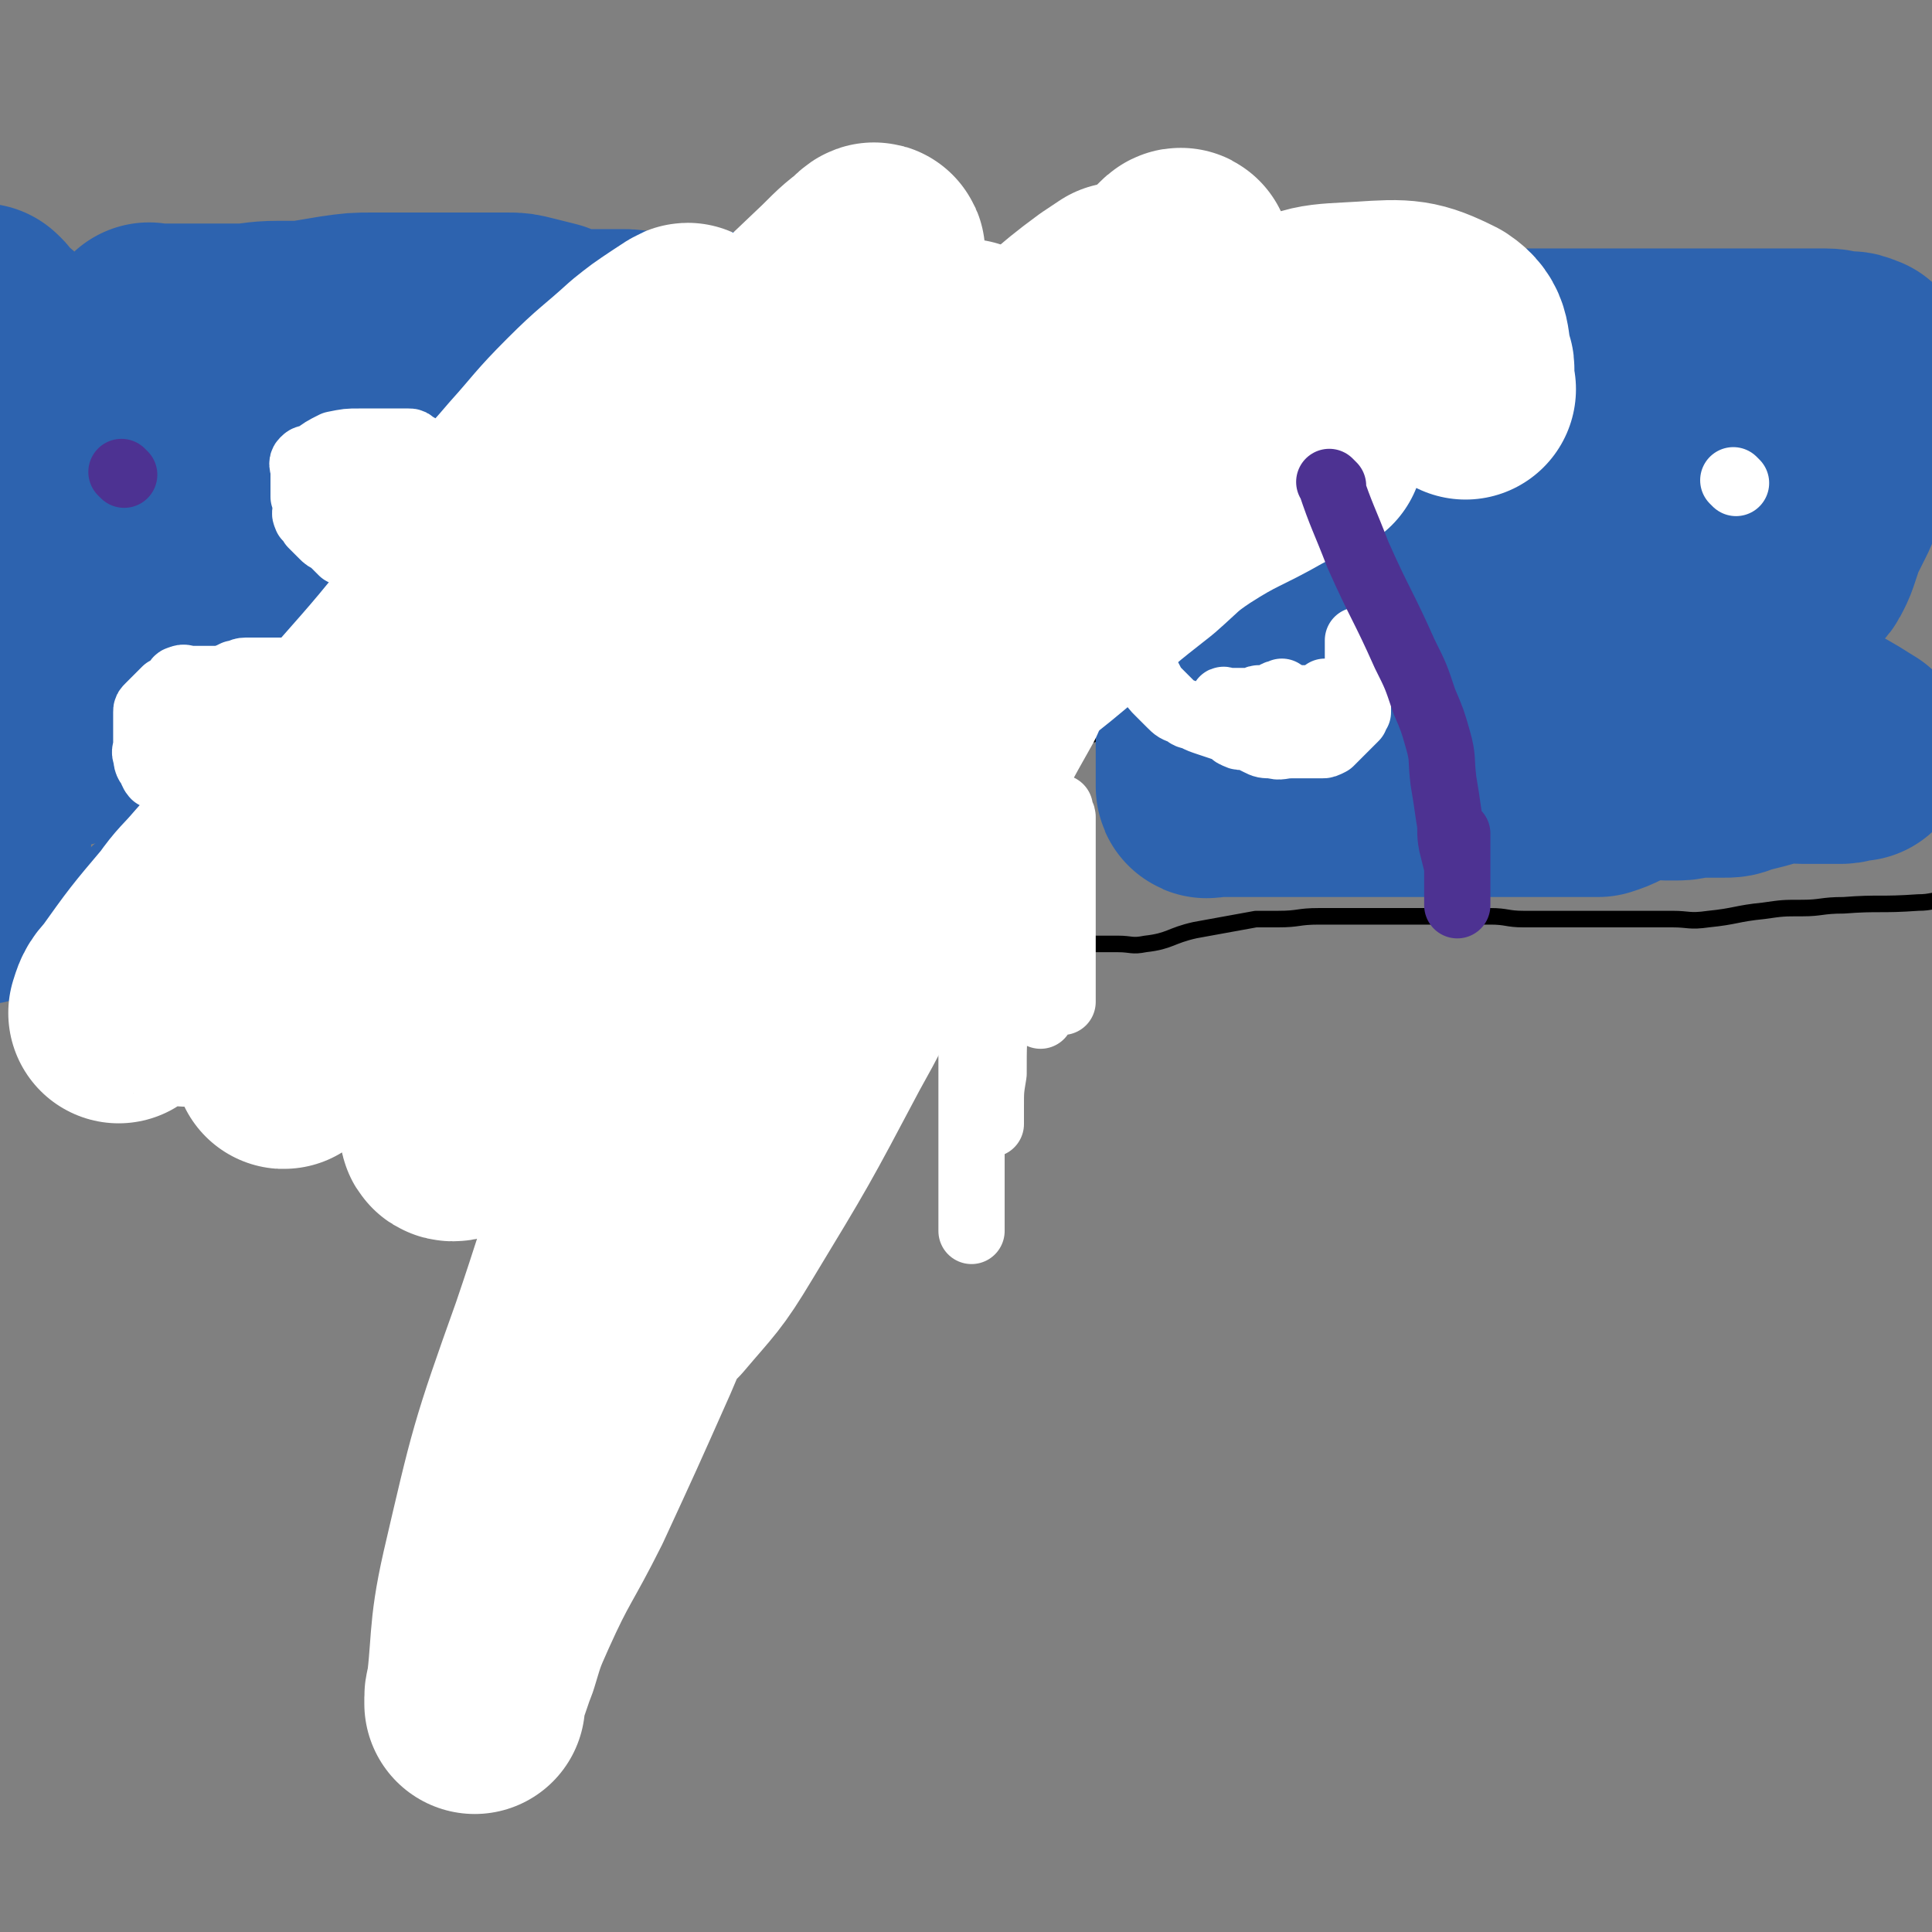 <svg viewBox='0 0 700 700' version='1.1' xmlns='http://www.w3.org/2000/svg' xmlns:xlink='http://www.w3.org/1999/xlink'><rect x="0" y="0" width="700" height="700" fill="#808080" stroke="none"/><g fill='none' stroke='#000000' stroke-width='6' stroke-linecap='round' stroke-linejoin='round'><path d='M205,560c-1,-1 -1,-1 -1,-1 -1,-2 0,-2 0,-3 0,-11 0,-11 0,-21 1,-10 1,-10 1,-21 1,-10 0,-10 2,-20 1,-11 3,-11 4,-22 1,-15 0,-16 1,-31 1,-13 2,-13 3,-26 1,-12 -1,-13 1,-24 2,-13 4,-13 7,-25 2,-11 1,-11 2,-21 1,-7 0,-7 1,-15 1,-4 1,-4 2,-9 1,-5 0,-6 1,-11 0,-2 1,-2 1,-4 0,-3 0,-4 0,-7 0,-1 1,-1 1,-3 0,-2 0,-2 0,-4 0,-2 0,-2 0,-3 0,-1 0,-1 0,-2 0,-1 0,-1 0,-2 0,-1 0,-1 0,-1 0,0 1,0 1,0 '/><path d='M63,295c-1,-1 -2,-1 -1,-1 0,-1 1,0 2,0 3,0 3,0 5,0 4,-2 5,-2 9,-4 7,-4 7,-4 13,-9 6,-3 6,-3 11,-6 4,-4 4,-4 8,-7 4,-2 4,-2 8,-4 4,-3 4,-2 7,-5 6,-3 6,-3 12,-7 5,-4 5,-5 11,-9 4,-4 5,-4 9,-8 4,-4 4,-4 8,-8 5,-4 5,-4 10,-8 5,-3 5,-3 10,-6 7,-3 7,-3 14,-5 6,-3 6,-2 13,-4 6,-2 6,-2 12,-3 5,-1 5,-2 11,-2 5,-1 5,0 10,0 8,0 8,0 16,0 8,0 9,0 16,1 8,1 8,2 16,4 9,3 9,2 17,6 9,4 8,5 17,9 6,3 6,3 12,6 6,3 6,4 12,7 5,2 5,2 10,5 3,2 3,2 7,4 3,2 3,2 6,4 3,2 3,2 6,4 2,1 2,1 4,2 2,1 2,1 4,2 1,1 1,1 3,2 1,1 1,1 2,2 1,0 1,0 2,0 0,0 0,0 1,0 0,1 0,1 0,2 0,1 0,1 0,2 0,1 0,1 0,2 0,0 0,0 0,1 0,1 0,1 0,2 0,0 -1,-1 -2,-1 -1,1 -1,1 -2,1 -2,0 -2,0 -4,0 -2,0 -2,1 -4,1 -2,1 -2,0 -4,0 -2,0 -2,0 -4,0 -3,0 -3,0 -6,0 -5,0 -5,0 -9,0 -5,0 -5,0 -9,0 -4,0 -4,1 -8,1 -3,0 -3,0 -7,0 -3,0 -3,0 -6,0 -3,0 -3,0 -6,1 -4,1 -4,1 -8,2 -3,1 -4,0 -7,1 -5,1 -5,2 -9,3 -5,1 -5,1 -9,2 -3,1 -3,1 -6,2 -4,1 -4,1 -7,2 -4,1 -3,1 -7,2 -4,1 -4,0 -8,1 -3,0 -3,1 -7,1 -4,0 -4,0 -8,0 -3,0 -3,0 -6,0 -2,0 -2,0 -5,0 -3,0 -3,0 -6,0 -3,0 -3,0 -6,0 -2,0 -2,0 -4,0 -3,0 -3,0 -6,0 -4,0 -4,0 -7,0 -4,0 -4,0 -7,0 -5,0 -5,0 -9,0 -3,0 -3,0 -7,0 -3,0 -3,0 -6,0 -3,0 -3,1 -7,1 -3,0 -3,0 -7,0 -3,0 -3,0 -7,0 -4,0 -4,0 -8,0 -4,0 -4,0 -8,0 -4,0 -4,0 -8,0 -2,0 -2,0 -5,0 -2,0 -2,0 -5,0 -2,0 -2,0 -4,0 -2,0 -2,0 -3,1 -2,0 -2,0 -4,0 -2,0 -2,1 -4,1 -2,0 -2,0 -4,0 -2,0 -2,0 -3,0 -1,0 -1,0 -2,0 -1,0 -1,0 -2,0 -1,0 -1,0 -2,0 -1,0 -1,0 -2,0 -1,0 -1,0 -2,0 -2,0 -4,0 -4,0 '/><path d='M31,357c-1,-1 -2,-1 -1,-1 0,-1 0,0 1,0 3,0 3,0 6,0 10,0 10,1 21,1 7,0 7,0 14,0 4,0 4,0 9,0 5,0 5,1 10,1 4,0 4,0 8,0 5,0 5,0 10,0 5,0 5,0 10,0 5,0 5,0 9,0 5,0 5,0 11,0 2,0 2,0 5,0 3,0 3,0 7,0 4,0 4,0 8,0 2,0 2,0 5,0 2,0 2,0 5,0 3,0 3,0 6,0 3,0 3,-1 5,-1 2,0 2,0 5,0 1,0 1,0 3,0 1,0 1,0 2,0 1,0 1,0 2,0 0,0 0,0 1,0 0,0 0,-1 1,-1 1,0 1,0 2,0 1,0 1,0 2,0 1,0 1,-1 2,-1 1,0 1,0 2,0 1,0 1,0 2,0 0,0 0,0 0,0 1,0 0,-1 1,-1 0,0 1,0 1,0 1,-1 1,-1 2,-2 1,-1 1,-1 2,-1 '/><path d='M238,345c-1,-1 -2,-1 -1,-1 0,-1 1,0 2,0 3,0 3,0 5,0 3,0 3,0 6,0 4,0 4,0 7,0 4,0 4,-1 7,-1 4,0 4,0 8,-1 5,0 5,0 10,0 6,0 6,0 12,0 5,0 5,0 9,0 6,0 6,0 12,0 6,0 6,0 12,0 7,0 7,0 14,0 8,0 8,0 16,0 4,0 4,0 9,0 7,0 7,0 14,0 12,0 12,0 25,0 5,0 5,1 10,0 9,-1 9,-3 18,-5 11,-2 11,-2 22,-4 4,0 4,0 8,0 8,0 7,-1 15,-1 11,0 11,0 22,0 9,0 9,0 18,0 5,0 5,0 10,0 6,0 6,0 12,0 6,0 6,1 12,1 5,0 5,0 10,0 6,0 6,0 12,0 7,0 7,0 13,0 10,0 10,0 19,0 6,0 6,1 13,0 10,-1 10,-2 20,-3 7,-1 7,-1 14,-1 7,0 7,-1 15,-1 13,-1 13,0 27,-1 5,0 5,-1 11,-1 1,0 1,0 2,0 '/><path d='M198,349c-1,-1 -2,-2 -1,-1 0,0 0,1 1,1 3,0 3,0 5,0 3,0 3,0 6,0 3,0 3,0 6,0 1,0 1,0 2,0 1,0 1,0 2,0 1,0 1,0 2,0 0,0 0,0 0,0 1,0 1,0 2,0 '/></g>
<g fill='none' stroke='#2D63AF' stroke-width='6' stroke-linecap='round' stroke-linejoin='round'><path d='M32,130c-1,-1 -2,-1 -1,-1 0,-1 0,0 1,0 2,0 2,0 3,0 11,0 11,0 21,0 3,0 3,0 6,0 3,0 3,0 7,0 3,0 3,0 6,0 2,0 2,0 5,0 4,0 4,0 7,0 3,0 3,0 6,0 2,0 2,0 4,0 2,0 2,0 4,0 2,0 2,0 4,0 2,0 2,0 4,0 1,0 1,0 3,0 2,0 2,0 4,0 1,0 1,0 3,0 1,0 1,0 2,0 1,0 1,0 2,0 0,0 0,0 0,0 1,0 1,0 1,0 1,0 1,0 2,0 0,0 0,0 1,0 1,0 1,0 2,0 0,0 0,0 0,0 '/></g>
<g fill='none' stroke='#2D63AF' stroke-width='80' stroke-linecap='round' stroke-linejoin='round'><path d='M55,122c-1,-1 -2,-1 -1,-1 0,-1 0,0 1,0 2,0 2,0 3,0 4,0 4,0 7,0 6,0 6,0 12,0 5,0 5,0 9,0 7,0 7,-1 15,-1 4,0 4,0 9,0 6,-1 6,-1 12,-2 7,-1 7,-1 13,-1 4,0 4,0 8,0 4,0 4,0 9,0 2,0 2,0 5,0 3,0 3,0 7,0 3,0 3,0 7,0 3,0 3,0 6,0 3,0 3,0 7,0 3,0 3,0 7,1 4,1 4,1 8,2 2,1 2,1 4,2 4,1 4,0 7,1 4,0 4,0 7,0 4,0 4,0 8,0 3,0 3,0 7,1 4,0 4,0 8,0 5,0 5,0 10,0 5,0 5,0 9,0 5,0 5,0 10,0 5,0 5,-1 9,0 5,1 5,1 10,3 6,1 6,1 12,3 5,2 5,2 10,3 5,1 5,2 9,3 4,1 4,1 8,2 6,1 5,2 11,3 3,0 3,0 6,0 5,0 5,0 9,0 2,0 2,0 5,0 3,0 3,0 7,0 4,0 4,0 8,0 2,0 2,0 4,0 3,0 3,0 7,0 3,0 3,0 6,0 3,0 3,0 7,0 2,0 2,0 5,0 3,0 3,1 6,1 5,1 5,0 9,1 2,1 2,1 4,1 6,1 6,2 12,2 4,1 4,0 8,0 4,0 4,0 8,0 5,0 5,0 10,0 3,0 3,0 7,0 5,0 5,0 10,1 5,1 4,2 9,2 5,1 5,0 9,0 6,1 6,1 11,2 5,1 5,1 9,1 4,0 4,0 9,1 3,0 3,0 7,1 3,0 3,0 6,1 5,1 5,1 10,2 4,1 4,1 9,1 5,0 5,0 9,0 6,0 6,0 11,0 4,0 4,0 7,0 5,0 5,0 10,0 3,0 3,0 6,0 3,0 3,0 6,0 3,0 3,0 6,1 1,0 2,0 3,0 2,0 2,1 3,1 1,0 1,0 2,1 1,0 1,0 2,1 0,1 0,1 0,2 0,1 0,1 0,2 0,1 0,1 0,2 0,2 0,2 0,4 0,3 0,3 -1,6 0,2 0,3 -2,5 -2,3 -3,3 -6,4 -6,3 -6,3 -13,5 -7,2 -7,2 -14,2 -7,1 -7,1 -13,1 -7,0 -7,0 -13,0 -7,0 -7,0 -13,0 -8,0 -8,0 -16,0 -7,0 -7,0 -14,0 -8,0 -8,0 -16,0 -6,0 -6,0 -12,0 -6,0 -6,0 -12,0 -4,0 -4,0 -9,0 -5,0 -5,0 -10,0 -5,0 -5,0 -10,0 -5,0 -5,0 -10,0 -5,0 -5,0 -11,0 -5,0 -5,0 -10,0 -3,0 -3,-1 -6,-1 -4,-1 -4,-1 -7,-1 -2,0 -2,0 -4,0 -2,0 -2,0 -3,0 -1,0 -1,0 -2,0 0,0 -1,0 0,0 0,0 1,0 2,0 2,1 2,1 4,2 4,1 3,2 6,4 3,1 3,1 6,4 2,2 2,2 4,4 2,2 2,2 4,4 2,2 3,2 4,4 2,2 2,2 4,4 1,2 1,2 2,4 2,2 2,2 3,4 1,3 1,3 2,5 1,3 1,3 2,5 0,2 1,2 1,4 0,1 0,1 0,3 0,1 0,1 0,2 0,1 0,1 0,2 0,1 0,1 0,2 0,0 0,0 0,1 0,1 0,1 0,2 0,1 0,1 0,2 0,1 0,1 0,2 0,1 0,1 0,2 0,1 0,1 0,2 0,1 0,1 0,2 0,1 0,1 0,2 0,1 0,1 0,2 0,1 0,1 0,2 0,0 0,0 0,0 0,1 0,1 0,2 0,1 0,1 0,2 0,1 0,1 0,2 0,1 0,1 0,2 0,1 0,1 0,2 0,1 0,1 0,2 0,1 0,1 0,2 0,1 0,2 0,2 0,1 1,0 2,0 2,0 2,0 4,0 2,0 2,0 4,0 4,0 4,0 7,0 3,0 3,0 6,0 4,0 4,0 8,0 4,0 4,0 8,0 4,0 4,0 7,0 5,0 5,0 10,0 5,0 5,0 9,0 4,0 4,0 9,0 5,0 5,0 9,0 6,0 6,0 11,0 4,0 4,0 8,0 4,0 4,0 8,0 4,0 4,0 8,0 3,0 3,0 6,0 3,0 3,0 7,0 3,0 3,0 6,0 3,0 3,0 5,0 3,-1 3,-1 5,-2 2,-1 2,-2 4,-2 2,-1 2,-1 4,-1 2,-1 2,-1 5,-1 3,-1 3,0 6,0 2,0 2,0 5,0 3,0 3,-1 6,-1 3,0 3,0 6,0 2,0 2,0 4,0 3,0 3,0 5,-1 4,-1 4,-1 8,-2 4,-1 4,-2 9,-2 3,-1 3,0 7,0 3,0 3,0 6,0 2,0 2,0 4,0 2,0 2,0 4,0 2,0 2,-1 4,-1 1,0 2,0 2,0 -5,-3 -6,-4 -12,-7 -7,-4 -6,-4 -13,-8 -11,-5 -11,-5 -21,-10 -8,-3 -8,-3 -15,-6 -9,-3 -9,-3 -18,-5 -10,-2 -10,-2 -21,-4 -5,-1 -5,-1 -10,-1 -6,0 -6,0 -13,0 -5,0 -5,0 -11,0 -4,0 -4,0 -9,0 -5,0 -5,0 -9,1 -3,0 -3,0 -7,1 -3,0 -3,1 -7,2 -3,1 -3,1 -5,2 -2,0 -2,1 -4,2 -1,0 -1,1 -3,1 -1,0 -1,0 -2,0 -1,0 -2,0 -1,0 0,0 1,0 2,0 4,0 4,0 8,0 7,0 7,0 14,0 7,0 7,0 14,0 7,0 7,0 15,0 6,0 6,0 12,0 8,-1 8,-1 16,-2 8,-2 8,-2 16,-5 5,-1 5,-2 11,-4 4,-1 4,0 8,-1 5,-1 4,-2 9,-3 3,-1 3,-1 7,-2 2,-1 2,-1 4,-2 2,-1 2,-1 4,-2 2,-1 2,-1 4,-2 2,-1 2,-1 3,-2 2,-1 2,-1 4,-2 2,-1 2,-1 4,-2 2,-2 2,-2 4,-4 2,-2 2,-2 3,-4 1,-2 1,-2 2,-5 1,-3 1,-3 2,-6 1,-2 1,-2 2,-4 1,-2 1,-2 2,-4 1,-2 1,-2 2,-5 1,-3 1,-3 2,-6 1,-3 1,-3 2,-6 0,-2 0,-2 0,-4 0,-2 0,-2 0,-5 0,-2 0,-2 0,-4 0,-2 0,-2 0,-4 0,-2 0,-2 0,-4 0,-2 1,-2 2,-3 1,-2 1,-2 2,-4 0,-1 0,-1 1,-2 0,-1 0,-1 0,-2 0,-1 0,-1 0,-2 0,-1 1,-1 0,-1 -2,-1 -2,-1 -4,-1 -4,0 -4,-1 -8,-1 -5,0 -5,0 -9,0 -5,0 -5,0 -9,0 -5,0 -5,0 -10,0 -6,0 -6,0 -11,0 -5,0 -5,0 -9,0 -6,0 -6,0 -11,0 -4,0 -4,0 -8,0 -3,0 -3,0 -7,0 -4,0 -4,0 -8,0 -4,0 -4,0 -7,0 -4,0 -4,0 -8,0 -4,0 -4,0 -7,0 -2,0 -2,0 -5,0 -3,0 -3,0 -6,0 -2,0 -2,0 -5,1 -3,1 -3,1 -6,1 -4,0 -4,0 -8,0 -3,0 -3,0 -6,0 -3,0 -3,0 -6,0 -3,0 -3,0 -5,0 -2,0 -2,0 -4,0 -2,0 -2,0 -4,0 -2,0 -2,0 -4,0 -2,0 -2,0 -5,0 -3,0 -3,0 -7,0 -2,0 -2,0 -5,0 -3,0 -3,0 -6,0 -3,0 -3,0 -7,0 -3,0 -3,0 -6,0 -3,0 -3,0 -6,0 -3,0 -3,0 -6,0 -3,0 -3,0 -6,0 -2,0 -2,0 -4,0 -4,0 -4,0 -7,0 -4,0 -4,0 -8,0 -4,0 -4,0 -9,1 -5,0 -5,1 -11,2 -4,1 -4,0 -9,2 -3,0 -3,0 -6,2 -3,0 -2,1 -5,2 -2,1 -2,1 -5,2 -3,2 -3,1 -6,3 -3,2 -2,2 -5,5 -3,2 -3,2 -6,4 -2,2 -3,2 -5,4 -2,2 -2,2 -4,4 -2,1 -2,1 -3,2 -2,1 -1,1 -2,2 -1,1 -2,1 -2,2 0,1 0,1 0,2 0,2 0,2 0,3 0,1 0,1 0,2 0,1 0,1 0,2 0,1 0,1 0,2 0,1 0,1 0,2 0,1 0,1 0,2 1,1 1,1 2,2 1,1 1,1 2,2 1,1 1,1 1,2 1,1 1,1 1,2 1,1 0,1 1,2 1,1 1,1 2,2 1,1 1,1 2,2 1,1 0,2 1,2 1,1 1,0 2,0 1,0 1,0 2,0 1,0 1,0 2,0 0,0 0,0 0,0 -1,0 -1,0 -3,0 -1,0 -1,0 -2,0 -1,0 -1,0 -3,0 -1,0 -1,0 -2,-1 -2,0 -2,0 -3,-2 -1,0 -1,-1 -2,-1 -1,-1 -1,-1 -2,-2 -1,0 -1,0 -2,0 -1,-1 -2,-1 -2,-1 -2,-1 -2,-1 -3,-1 -1,-1 -1,-1 -2,-1 -1,0 -1,0 -2,0 -1,0 -1,-1 -2,-1 -1,-1 -1,-1 -2,-1 -2,-1 -2,-1 -4,-1 -1,-1 0,-1 -1,-1 -2,-1 -2,-1 -4,-1 -1,0 -1,0 -2,-1 -2,-1 -2,-1 -4,-2 -1,-1 -1,-1 -2,-1 -2,-1 -2,-1 -3,-1 -1,0 -1,0 -2,0 -2,0 -2,0 -3,0 -2,0 -2,0 -4,0 -2,0 -2,-1 -3,-1 -2,-1 -2,0 -3,-1 -2,0 -2,0 -3,-1 -2,-1 -1,-1 -3,-2 -1,-1 -2,-1 -3,-1 -1,0 -1,-1 -3,-1 -1,0 -2,0 -3,0 -1,0 -1,-1 -2,-1 -1,0 -1,0 -3,0 -2,0 -2,0 -4,0 -2,0 -2,0 -4,0 -2,0 -2,0 -4,0 -2,0 -2,0 -4,0 -1,0 -1,0 -3,0 -1,0 -1,0 -2,0 -1,0 -1,0 -3,0 -1,0 -1,0 -2,0 -1,0 -1,0 -3,0 -1,0 -1,0 -2,0 -2,0 -2,0 -4,0 -1,0 -1,0 -2,0 -1,0 -1,0 -3,0 -2,0 -2,0 -4,0 -2,0 -2,0 -4,0 -2,0 -2,0 -4,0 -2,0 -2,0 -4,0 -2,0 -2,0 -4,0 -2,0 -2,0 -4,0 -2,0 -2,0 -4,0 -2,0 -2,0 -4,0 -3,0 -3,0 -6,0 -2,0 -2,0 -4,0 -2,0 -2,0 -5,0 -2,0 -2,0 -4,0 -2,0 -2,0 -5,0 -2,0 -3,0 -5,0 -2,0 -2,1 -5,1 -2,1 -2,1 -4,1 -2,1 -1,1 -3,2 -3,1 -3,1 -5,2 -4,1 -4,1 -7,2 -2,1 -1,1 -3,2 -3,1 -3,1 -5,2 -3,2 -3,2 -5,3 -2,2 -2,2 -4,3 -2,1 -2,2 -3,3 -2,2 -2,2 -3,3 -2,2 -2,2 -4,4 -2,2 -2,2 -4,4 -3,2 -3,2 -6,4 -3,2 -3,2 -5,4 -3,2 -3,3 -6,5 -3,3 -3,2 -7,5 -3,2 -3,2 -7,5 -3,2 -3,2 -6,4 -4,3 -4,3 -9,6 -3,2 -3,2 -6,4 -4,2 -4,2 -8,4 -3,2 -3,2 -6,4 -4,2 -3,2 -6,4 -4,2 -4,2 -7,4 -3,2 -3,2 -6,4 -2,1 -2,1 -5,2 -3,1 -3,1 -6,2 -4,1 -4,1 -7,2 -2,0 -2,0 -4,0 0,0 -1,0 0,0 1,0 2,0 4,0 5,-1 5,-1 9,-2 5,-2 5,-2 10,-5 6,-3 6,-3 11,-7 8,-5 7,-6 15,-11 9,-7 9,-7 18,-14 7,-5 7,-5 14,-11 6,-4 6,-4 12,-9 4,-4 4,-5 9,-9 4,-3 4,-4 7,-7 3,-3 3,-3 5,-5 2,-2 2,-2 3,-4 2,-2 1,-2 2,-4 1,-1 2,-1 2,-2 1,-2 0,-3 0,-5 0,-1 0,-1 0,-1 0,-1 0,-1 0,-2 0,-1 0,-1 0,-2 0,-1 1,-2 0,-2 -2,-1 -2,-1 -5,-1 -4,0 -4,0 -9,0 -8,0 -8,0 -15,0 -6,0 -6,0 -11,1 -4,1 -4,1 -9,2 -4,1 -4,1 -8,2 -3,1 -2,2 -5,3 -3,1 -3,1 -5,2 -3,1 -3,2 -5,3 -3,1 -3,1 -5,2 -2,1 -2,1 -4,2 -3,1 -3,1 -6,2 -2,1 -2,1 -4,2 -2,1 -3,1 -5,2 -2,1 -2,2 -4,4 -2,2 -2,1 -5,3 -3,2 -3,2 -6,4 -4,2 -4,2 -8,4 -3,1 -4,1 -7,2 -2,1 -2,1 -5,2 -1,0 -1,0 -3,1 -1,0 -1,0 -2,1 -1,1 -1,1 -1,2 -1,0 0,0 0,1 0,1 0,1 0,2 0,2 0,2 0,3 0,1 0,1 0,3 0,1 0,2 0,2 -1,-3 -2,-4 -3,-8 -1,-6 -1,-6 -2,-13 0,-7 -1,-7 -1,-14 0,-5 0,-5 0,-11 0,-4 0,-4 0,-8 0,-5 0,-5 0,-9 0,-3 0,-3 0,-6 0,-3 0,-3 0,-6 0,-3 0,-3 0,-5 0,-2 0,-2 0,-4 0,-1 0,-1 0,-2 0,-2 0,-2 0,-4 0,-2 0,-2 0,-3 0,-3 0,-3 0,-5 0,-2 0,-2 0,-4 0,-1 0,-1 0,-3 0,-1 0,-1 0,-2 0,-1 0,-2 0,-1 1,0 1,1 3,3 2,3 3,2 5,5 3,4 4,4 6,8 2,4 2,4 3,9 1,4 0,4 0,9 0,4 0,4 -1,8 -1,4 -1,4 -2,9 -1,5 -2,4 -4,9 -3,9 -3,9 -6,17 -2,7 -2,7 -3,14 -1,6 -1,6 -1,12 0,3 0,3 0,6 0,4 0,4 0,7 0,3 0,3 0,5 0,3 0,3 0,6 0,3 0,3 0,6 0,3 0,3 0,6 0,3 0,3 0,6 0,2 0,2 0,5 0,3 0,3 0,5 0,2 0,2 0,4 0,2 0,2 0,5 0,2 0,2 0,5 0,4 0,4 0,7 0,3 0,3 0,7 0,2 0,2 0,5 0,2 0,2 0,4 0,2 0,2 0,4 0,2 0,2 0,3 0,2 0,2 0,3 0,1 0,1 0,2 0,1 0,1 0,2 0,1 0,1 0,2 0,1 0,1 0,2 0,0 1,-1 1,-1 '/></g>
<g fill='none' stroke='#2D63AF' stroke-width='24' stroke-linecap='round' stroke-linejoin='round'><path d='M38,330c-1,-1 -2,-1 -1,-1 1,-1 1,0 3,0 9,1 9,1 18,1 7,0 7,0 14,0 5,0 5,0 10,0 5,0 5,0 10,0 4,0 4,0 8,0 4,0 4,0 8,-1 4,0 4,0 9,-1 4,0 4,-1 8,-2 3,-1 3,0 6,-1 3,0 3,0 7,-1 3,0 3,0 5,0 3,0 3,0 5,0 2,0 2,0 3,0 1,0 3,0 2,0 -1,0 -2,0 -5,0 -4,0 -4,0 -8,-1 -6,-1 -6,-2 -12,-3 -5,-1 -5,-1 -9,-1 -7,-1 -7,-1 -13,-1 -2,0 -2,0 -3,0 -5,0 -5,0 -9,0 -3,0 -3,0 -5,0 -3,0 -3,0 -5,-1 -2,-1 -2,-2 -4,-2 -3,-1 -3,0 -5,0 -5,0 -5,0 -9,0 -3,0 -3,0 -6,0 -1,0 -1,0 -2,0 -1,0 -1,0 -2,0 -1,0 -1,0 -2,0 -1,0 -1,0 -2,0 -1,0 -1,0 -2,0 -1,0 -1,0 -3,0 -1,0 -1,0 -2,0 -1,0 -4,0 -3,0 5,0 7,0 15,0 6,0 6,0 12,0 5,0 5,0 11,0 5,0 5,0 10,0 5,0 5,0 11,0 8,0 8,0 17,0 7,0 7,0 14,-1 3,0 3,0 6,0 2,0 2,0 4,0 3,0 3,0 6,0 1,0 1,0 2,0 1,0 2,0 2,0 -1,0 -2,0 -3,0 -4,-1 -4,-1 -7,-2 -6,-1 -5,-2 -11,-2 -8,-1 -8,-1 -17,-1 -6,0 -6,0 -12,0 -5,0 -5,0 -10,0 -2,0 -2,0 -4,0 -3,0 -3,0 -5,0 -2,0 -2,0 -3,0 -2,0 -2,0 -3,0 -1,0 -1,0 -2,0 -2,0 -2,0 -4,0 -2,0 -2,0 -3,0 -1,0 -3,0 -2,0 2,0 4,0 8,0 7,0 7,0 13,0 9,0 9,0 18,0 5,0 5,0 9,0 6,0 6,0 12,0 4,0 4,0 9,0 3,0 3,0 6,0 4,0 4,0 9,0 3,0 3,0 7,0 2,0 2,0 4,0 3,0 3,0 5,0 3,0 3,0 5,0 1,0 1,0 3,0 1,0 1,0 2,0 1,0 1,0 2,0 0,0 0,0 0,0 1,0 1,0 2,0 1,0 1,0 2,0 0,0 0,0 0,0 1,0 1,0 1,0 -4,1 -4,0 -9,1 -8,2 -8,2 -16,5 -6,2 -6,2 -12,5 -6,2 -6,3 -12,5 -6,2 -6,2 -11,3 -5,2 -5,2 -10,3 -5,1 -5,1 -10,1 -6,0 -6,0 -12,0 -6,0 -6,0 -13,0 -3,0 -3,0 -6,0 -1,0 -1,0 -1,0 -1,0 -1,0 -2,0 -1,0 -1,0 -2,0 -1,0 -1,0 -1,0 -1,0 -1,0 -1,1 0,1 0,1 0,2 0,1 0,1 0,2 0,1 0,1 0,2 1,0 1,0 2,0 3,1 3,1 5,1 6,1 6,1 12,1 3,0 3,0 6,0 5,0 5,0 10,0 5,0 5,0 10,0 5,0 5,0 10,-1 6,-1 6,-1 12,-3 4,-1 4,-1 8,-2 5,-1 5,-1 10,-1 1,0 1,0 3,0 3,0 3,0 7,0 2,0 2,0 4,0 3,0 3,0 6,0 2,0 2,0 5,0 2,0 2,0 5,0 2,0 2,0 4,0 1,0 1,0 2,0 1,0 1,0 2,0 1,0 1,0 2,0 1,0 1,0 2,0 1,0 1,0 2,0 1,0 1,0 2,0 0,0 0,0 0,0 1,0 1,0 1,0 1,0 1,0 2,0 0,0 0,0 1,0 0,0 0,0 0,0 1,0 1,0 1,0 1,0 1,0 1,0 1,0 1,0 2,0 1,0 1,0 1,-1 2,-6 2,-6 2,-11 1,-6 0,-6 0,-11 0,-3 0,-3 0,-7 0,-2 0,-2 0,-3 0,-1 0,-1 0,-2 0,-1 0,-2 0,-1 0,0 0,0 0,1 0,1 0,1 0,3 0,2 0,2 0,5 0,3 0,3 0,7 0,2 0,2 0,5 0,2 0,2 0,5 0,2 0,2 0,4 0,1 0,1 0,2 0,1 0,1 0,2 0,0 -1,-1 -1,-2 -1,-1 0,-1 -1,-2 0,-2 0,-2 0,-4 0,-2 0,-2 0,-3 0,-1 0,-1 0,-3 0,-1 0,-1 0,-2 0,-1 0,-1 0,-2 0,-1 0,-1 0,-2 0,-1 0,-1 0,-2 0,-1 0,-1 0,-2 0,-1 0,-1 0,-1 0,-1 0,-1 0,-1 -1,-1 -1,-1 -1,-1 -1,-1 -2,-1 -3,-1 -2,0 -2,0 -4,0 -2,0 -2,0 -5,0 -2,0 -2,0 -4,0 -2,0 -2,0 -5,0 -1,0 -1,0 -2,0 -1,0 -2,0 -2,0 0,0 1,0 2,0 3,0 3,1 5,1 3,0 3,0 5,0 3,0 3,0 6,0 2,0 2,0 4,0 1,0 1,0 2,0 1,0 2,0 2,0 -2,0 -3,0 -5,-1 -1,0 -1,-1 -3,-1 -2,0 -2,0 -4,0 -1,0 -1,0 -3,0 -1,0 -1,0 -2,0 -2,0 -2,0 -4,0 -1,0 -1,0 -3,0 -2,0 -2,0 -3,0 -2,0 -2,0 -4,0 -1,0 -1,0 -3,0 -2,0 -2,0 -4,0 -2,0 -2,0 -4,0 -1,0 -1,0 -3,0 -2,0 -2,0 -4,0 -1,0 -1,0 -3,0 -2,0 -2,0 -4,0 -2,0 -2,0 -4,0 -2,0 -2,0 -4,0 -3,0 -3,-1 -5,-1 -3,0 -3,0 -6,0 -3,0 -3,0 -6,0 -3,0 -3,0 -6,0 -3,0 -3,0 -6,0 -4,0 -4,0 -7,0 -3,0 -3,0 -5,0 -5,0 -5,0 -10,0 -3,0 -3,0 -7,0 -4,0 -4,0 -8,0 -3,0 -3,0 -6,0 -1,0 -1,0 -3,0 -2,0 -2,0 -3,0 -1,0 -1,0 -2,0 -1,0 -1,0 -2,0 -1,0 -1,0 -2,0 -2,0 -2,0 -3,0 -1,0 -1,0 -2,0 -1,0 -1,0 -1,0 -1,1 0,1 0,3 0,1 0,1 0,2 0,1 0,1 0,3 0,2 0,2 0,4 0,2 0,2 0,4 0,2 1,2 1,4 0,2 0,2 0,4 0,1 0,1 0,3 0,1 0,1 0,2 0,1 0,1 0,2 0,1 0,1 0,2 0,0 1,0 2,1 1,1 1,1 2,2 1,0 1,0 2,1 2,0 2,1 4,1 3,1 3,1 7,1 3,0 3,0 6,0 5,0 5,0 10,0 4,0 4,0 9,0 4,0 4,0 9,0 5,0 5,0 10,0 4,0 4,0 7,0 5,0 5,0 9,0 5,0 5,0 9,0 4,0 4,0 8,0 3,0 3,0 6,0 3,-1 3,-2 6,-2 2,-1 3,0 5,-1 1,0 1,-1 2,-1 1,0 1,0 2,0 1,0 1,0 2,0 1,0 1,0 2,0 1,0 1,0 2,0 1,0 1,0 2,0 0,0 0,0 0,0 1,-1 1,-1 2,-2 1,-1 1,-1 2,-2 2,-1 2,-1 4,-2 2,-1 2,-1 3,-2 1,-1 1,0 2,-1 1,-1 0,-1 1,-2 1,-1 1,-1 2,-2 1,0 1,0 2,0 0,1 -1,1 -2,3 0,0 0,0 0,1 0,0 0,0 0,1 0,1 0,1 0,2 -1,2 -1,3 -2,4 -1,2 -2,2 -3,3 -1,1 -1,1 -2,2 -1,1 -1,2 -2,2 -1,1 -1,0 -2,0 -1,0 -1,0 -2,0 -1,0 -1,0 -1,0 -1,0 -1,0 -1,0 '/><path d='M250,299c-1,-1 -1,-2 -1,-1 -1,0 0,0 0,1 0,2 0,2 0,4 0,3 0,3 0,6 0,4 0,4 0,7 0,2 0,2 0,3 0,2 0,2 0,3 0,0 0,0 0,1 0,0 0,0 0,0 2,0 2,0 5,0 2,0 2,0 4,0 2,0 2,0 5,-1 2,0 2,0 4,0 4,0 4,0 7,0 2,0 2,0 4,0 3,0 3,0 7,0 2,0 2,0 4,0 2,0 2,0 4,0 2,0 2,0 4,0 1,0 1,-1 2,-1 1,0 1,0 2,0 1,0 1,0 2,0 1,0 1,0 3,0 1,0 1,0 2,-1 0,0 0,0 1,0 0,0 1,0 0,0 -2,0 -2,-1 -5,-1 -3,0 -3,0 -6,0 -5,0 -5,0 -9,0 -3,0 -3,0 -6,0 -2,0 -2,0 -3,0 -2,0 -3,0 -4,0 -2,0 -2,-1 -3,-1 -1,0 -1,0 -2,0 -1,0 -2,0 -2,0 0,0 0,0 0,-1 0,-1 0,-1 0,-2 0,-1 0,-1 1,-2 3,-2 3,-2 6,-4 4,-2 4,-2 8,-3 5,-1 5,-1 10,-1 5,-1 5,0 11,-1 3,0 3,0 7,-1 4,-1 4,-1 8,-2 2,0 2,0 5,-1 3,0 3,0 7,-1 2,0 2,0 4,0 1,0 1,0 3,0 1,0 1,0 2,0 0,0 1,0 1,0 -5,-2 -5,-3 -11,-5 -6,-1 -6,-1 -13,-1 -5,0 -5,0 -11,0 -4,0 -4,0 -8,0 -3,0 -3,0 -6,0 -3,0 -3,0 -6,0 -3,0 -3,0 -6,1 -3,0 -3,1 -7,2 -2,1 -2,1 -5,2 -2,1 -2,2 -4,2 -1,1 -3,1 -2,1 0,0 2,0 4,0 4,0 4,0 8,0 5,0 5,0 10,0 6,0 6,0 12,0 4,0 4,0 8,0 4,0 4,0 8,0 5,0 5,0 9,0 6,0 6,0 12,-1 2,-1 2,-1 5,-1 2,-1 2,-1 5,-1 1,0 1,0 3,0 1,0 1,0 2,0 1,0 2,0 2,0 -1,0 -2,0 -4,0 -5,0 -5,0 -9,0 -5,0 -5,0 -9,0 -5,0 -5,1 -10,1 -3,0 -3,0 -6,0 -3,0 -3,1 -6,2 -2,1 -2,1 -5,1 -1,0 -1,0 -2,0 -1,0 -1,0 -3,0 -1,0 -2,0 -1,0 2,0 3,0 6,0 6,-1 6,-1 12,-2 6,0 6,-1 11,-1 5,0 5,0 9,0 4,0 4,0 8,0 4,0 4,0 9,0 3,0 3,0 7,0 3,0 3,0 6,0 2,0 2,0 4,0 2,0 2,0 4,0 1,0 1,0 2,0 0,0 2,0 1,0 0,0 -1,0 -2,0 -3,0 -3,0 -6,0 -4,0 -4,0 -7,0 -5,0 -5,0 -11,0 -1,0 -1,0 -2,0 -3,0 -3,0 -6,0 -1,0 -1,0 -2,0 -1,0 -1,0 -2,0 -1,0 -1,0 -1,0 '/></g>
<g fill='none' stroke='#FFFFFF' stroke-width='80' stroke-linecap='round' stroke-linejoin='round'><path d='M476,162c-1,-1 -1,-2 -1,-1 -7,3 -7,4 -15,8 -14,8 -15,7 -29,16 -9,6 -9,7 -17,14 -14,11 -14,11 -27,23 -16,14 -17,13 -32,27 -18,18 -17,19 -34,37 -17,19 -18,18 -34,38 -12,14 -12,15 -24,30 -11,14 -12,14 -20,29 -7,13 -7,13 -12,27 -3,9 -2,9 -4,19 -1,7 0,10 0,15 '/><path d='M531,141c-1,-1 -1,-1 -1,-1 -1,-2 0,-2 0,-3 0,-2 1,-3 0,-5 -2,-7 0,-10 -6,-14 -12,-6 -15,-6 -30,-5 -16,1 -19,0 -32,9 -22,14 -20,17 -38,37 -21,23 -21,23 -39,48 -28,40 -26,42 -52,83 -18,29 -19,28 -36,57 -14,23 -12,24 -25,47 -6,11 -7,11 -14,22 -4,6 -4,6 -7,12 -4,6 -4,6 -7,12 -3,6 -3,6 -5,12 -2,5 -1,5 -2,11 -1,2 -1,2 -1,5 0,2 -1,3 0,4 1,1 2,0 3,-1 11,-13 12,-13 21,-28 20,-33 20,-33 38,-67 14,-25 13,-26 25,-52 11,-21 10,-21 21,-42 8,-16 8,-16 17,-32 3,-7 3,-7 7,-15 2,-4 2,-4 4,-9 1,-3 1,-3 2,-6 0,0 1,-2 1,-1 -9,9 -10,10 -18,21 -27,41 -27,41 -51,83 -23,40 -23,40 -42,82 -20,41 -18,42 -36,84 -12,27 -12,27 -24,53 -10,20 -11,19 -20,39 -4,9 -4,9 -7,19 -2,5 -2,6 -4,11 0,2 -1,2 -1,4 0,1 0,3 0,2 3,-21 1,-24 6,-46 10,-43 10,-44 25,-86 15,-44 13,-45 33,-87 26,-52 28,-51 58,-101 23,-39 23,-39 48,-76 19,-30 20,-29 40,-58 14,-19 14,-19 27,-38 7,-11 7,-11 14,-21 2,-4 3,-4 5,-8 0,-1 0,-2 0,-2 0,-1 -1,0 -1,0 -10,10 -11,10 -20,21 -21,27 -21,27 -41,55 -22,29 -20,31 -43,60 -24,30 -25,29 -50,58 -25,29 -26,29 -52,58 -16,19 -16,19 -32,38 -8,9 -8,9 -16,18 -3,4 -3,5 -7,7 -1,1 -3,1 -3,0 0,-9 -1,-11 3,-20 13,-31 13,-32 30,-61 18,-31 19,-30 40,-59 20,-28 21,-27 42,-53 19,-23 19,-23 37,-46 9,-12 9,-12 19,-23 5,-6 5,-6 11,-13 2,-2 2,-2 4,-4 1,-1 1,-1 1,-3 0,0 0,-1 0,0 -9,6 -10,6 -19,13 -20,15 -20,15 -38,32 -26,23 -25,23 -49,48 -18,18 -17,19 -34,37 -18,19 -18,18 -35,37 -14,15 -14,15 -27,30 -11,14 -11,14 -21,28 -8,9 -8,9 -15,19 -3,4 -3,4 -5,8 -2,2 -5,6 -4,4 12,-21 13,-25 29,-49 19,-30 19,-29 40,-58 20,-27 20,-26 41,-53 19,-25 19,-25 38,-50 17,-21 17,-21 34,-42 9,-11 8,-11 17,-22 5,-6 5,-6 10,-12 2,-2 2,-2 3,-4 1,-1 2,-2 2,-1 -6,4 -7,5 -13,11 -20,19 -20,19 -40,39 -28,28 -28,28 -55,57 -33,35 -33,35 -65,71 -20,23 -32,37 -40,47 '/><path d='M172,200c-1,-1 -2,-1 -1,-1 4,-7 5,-7 10,-14 6,-6 6,-6 12,-13 9,-10 9,-11 19,-21 10,-10 10,-9 21,-19 5,-4 5,-4 11,-8 3,-2 6,-4 5,-3 -2,5 -5,8 -11,15 -20,23 -21,22 -41,44 -21,24 -20,25 -41,49 -16,20 -17,20 -34,40 -14,16 -14,16 -27,32 -8,10 -8,10 -16,19 -6,7 -6,6 -11,13 -11,13 -11,13 -21,27 -3,3 -3,4 -4,7 0,0 1,-1 1,-1 2,-2 2,-1 4,-3 5,-5 4,-6 9,-11 10,-14 10,-14 21,-27 26,-32 26,-32 53,-64 21,-24 22,-24 43,-47 14,-15 14,-15 28,-29 9,-8 9,-8 18,-16 4,-4 4,-4 8,-8 3,-3 3,-3 6,-6 2,-2 2,-2 5,-5 2,-2 2,-2 4,-4 0,0 1,-1 1,0 -3,4 -4,5 -8,9 -20,24 -20,24 -40,48 -21,25 -21,25 -43,50 -20,23 -20,23 -40,46 -13,16 -13,16 -25,33 -7,8 -7,8 -13,16 -3,4 -2,4 -5,9 -1,2 -4,4 -2,4 6,-3 8,-6 17,-12 16,-12 16,-12 32,-24 20,-15 20,-15 39,-29 22,-18 21,-18 43,-35 31,-25 31,-25 61,-49 18,-14 18,-15 36,-28 32,-23 32,-22 65,-43 5,-4 5,-4 10,-7 15,-12 14,-13 29,-24 3,-2 3,-2 6,-4 '/></g>
<g fill='none' stroke='#FFFFFF' stroke-width='24' stroke-linecap='round' stroke-linejoin='round'><path d='M69,315c-1,-1 -1,-1 -1,-1 -1,-3 -2,-3 -2,-5 0,-2 0,-2 0,-5 0,-2 0,-2 -1,-5 0,-2 0,-2 -1,-5 0,-2 0,-2 -1,-5 0,-3 -1,-3 -1,-6 0,-2 0,-2 0,-5 0,-2 0,-2 0,-4 0,-2 0,-2 0,-4 0,-2 0,-2 0,-4 0,-2 0,-2 0,-4 0,-1 0,-1 1,-2 0,-2 1,-2 2,-3 1,-1 1,-1 2,-2 1,-1 1,-1 2,-2 1,-1 1,-1 2,-2 2,-1 2,-1 5,-2 2,-1 2,-2 4,-3 3,-1 3,-1 5,-2 2,0 2,-1 4,-1 2,0 2,0 4,0 1,0 1,0 3,0 1,0 1,0 2,0 0,0 0,0 1,0 1,0 1,0 1,0 1,0 1,0 1,0 1,0 2,0 2,0 2,1 1,1 2,2 1,1 2,1 2,2 2,2 2,2 2,4 1,0 0,1 0,1 0,2 0,2 0,5 0,1 0,1 0,2 0,1 0,1 0,2 0,1 1,2 0,2 -1,0 -2,0 -3,-1 -3,-1 -3,-1 -5,-2 -3,-1 -3,-1 -5,-2 -3,-1 -3,-1 -6,-2 -2,-1 -2,-1 -5,-2 -2,-1 -2,-1 -4,-1 -1,0 -1,0 -3,0 -1,0 -1,0 -2,0 -1,0 -1,0 -2,0 -1,0 -1,0 -2,0 -1,0 -1,0 -2,0 -1,0 -1,0 -2,0 -1,0 -1,0 -2,0 -1,0 -1,0 -2,0 -1,0 -1,0 -2,0 -1,0 -1,0 -2,0 -1,0 -1,1 -2,2 -1,1 -1,1 -2,2 0,2 0,2 0,4 0,3 0,3 0,5 0,2 0,2 0,4 0,2 0,2 0,4 0,1 0,1 0,3 0,1 0,1 0,2 0,1 0,1 0,2 0,0 -1,-1 -1,-2 -1,-2 -2,-2 -2,-5 -1,-2 0,-2 0,-4 0,-2 0,-2 0,-4 0,-2 0,-2 0,-3 0,-2 0,-2 0,-3 0,-1 0,-1 0,-2 0,-1 0,-1 1,-2 1,-1 1,-1 2,-2 1,-1 1,-1 2,-2 1,-1 1,-1 2,-2 2,-1 2,-1 3,-2 1,-1 1,-2 2,-2 2,-1 2,0 4,0 2,0 2,0 4,0 3,0 3,0 6,0 3,1 3,0 6,2 3,2 3,2 6,5 3,2 3,2 5,5 3,3 2,3 5,7 2,2 2,1 4,4 1,2 1,2 2,4 1,1 1,1 2,2 1,1 1,1 2,2 0,1 0,1 0,2 0,0 1,-1 2,-1 1,0 1,0 2,0 '/><path d='M137,210c-1,-1 -1,-1 -1,-1 -2,-2 -2,-2 -4,-3 -2,-2 -2,-2 -3,-3 -3,-2 -3,-2 -5,-3 -2,-2 -2,-2 -4,-4 -2,-1 -2,-1 -3,-2 -2,-2 -2,-2 -4,-4 0,-1 0,-1 -1,-2 -1,-1 -1,0 -1,-1 -1,-1 0,-2 0,-3 0,-1 0,-1 0,-2 0,-1 0,-1 -1,-2 0,-1 0,-1 0,-2 0,-1 0,-1 0,-2 0,-2 0,-2 0,-3 0,-1 0,-1 0,-2 0,-2 -1,-3 0,-4 1,-1 1,-1 3,-1 4,-3 4,-3 8,-5 5,-1 5,-1 9,-1 1,0 1,0 3,0 2,0 2,0 5,0 0,0 0,0 1,0 2,0 2,0 3,0 2,0 2,0 5,0 0,0 0,0 1,0 1,0 1,0 2,1 2,1 2,1 3,2 1,1 1,1 2,2 1,1 2,1 3,2 1,1 2,0 3,1 1,0 1,1 2,1 2,1 2,1 3,1 1,0 1,0 2,0 1,0 1,0 2,0 0,0 1,1 0,1 0,1 -1,0 -2,0 -3,0 -3,0 -6,0 -2,0 -2,0 -5,0 -3,0 -3,0 -5,0 -2,0 -2,0 -5,0 -2,0 -2,0 -4,0 -1,0 -1,0 -3,1 -2,1 -2,1 -3,2 -2,1 -2,1 -3,3 -1,1 -1,1 -2,2 0,2 0,2 0,4 0,2 0,2 0,4 0,1 0,1 0,3 0,1 0,1 0,2 0,1 0,2 0,2 0,-1 0,-1 0,-2 0,-1 0,-1 0,-2 0,-1 0,-1 0,-2 0,-1 0,-1 0,-1 0,-1 -1,0 -1,0 0,2 0,2 0,4 0,2 -1,2 -1,5 0,2 0,2 0,4 0,2 0,2 0,3 0,1 0,1 0,2 '/><path d='M411,237c-1,-1 -2,-2 -1,-1 0,0 0,1 1,2 0,1 1,1 1,2 1,1 1,1 2,3 2,2 2,2 3,4 1,2 1,2 3,4 2,2 2,2 4,4 2,2 2,2 5,3 2,2 2,1 4,2 2,1 2,1 5,2 3,1 3,1 6,2 2,1 2,1 3,2 2,1 2,1 3,1 1,0 1,0 2,0 1,0 1,0 1,0 1,0 1,0 2,0 1,0 1,0 2,0 1,-1 1,-2 2,-3 1,-1 1,-1 2,-2 1,-2 2,-2 2,-3 1,-2 0,-2 0,-3 0,-1 1,-1 1,-2 0,-1 0,-1 0,-2 0,-1 1,-2 0,-1 -2,0 -2,1 -5,2 -1,0 -1,0 -3,0 -1,0 -1,1 -2,1 -1,0 -1,0 -2,0 -1,0 -1,0 -1,0 -1,0 -1,0 -1,0 -1,0 -1,0 -1,0 -1,0 -1,0 -3,0 -1,0 -1,0 -1,0 -1,0 -2,-1 -2,0 -1,1 0,1 0,3 1,2 0,2 1,4 2,2 2,2 4,4 4,2 4,2 8,4 2,1 2,1 5,1 3,1 3,0 7,0 1,0 1,0 2,0 1,0 1,0 2,0 1,0 1,0 2,0 0,0 0,0 1,0 1,0 1,0 1,0 1,0 1,0 1,0 1,0 1,0 2,0 1,0 1,0 3,-1 1,-1 1,-1 2,-2 1,-1 1,-1 2,-2 1,-1 1,-1 2,-2 0,0 0,0 1,-1 0,0 0,0 1,-1 0,0 0,0 0,0 1,-1 1,-1 1,-1 0,-1 0,-1 0,-1 0,-1 1,-1 1,-1 0,-1 0,-1 0,-1 0,-1 0,-1 0,-2 0,-1 0,-1 0,-2 0,-1 0,-1 0,-2 0,-1 0,-1 0,-2 0,0 0,0 0,0 0,-1 0,-1 0,-1 0,0 0,0 0,-1 0,0 0,0 0,-1 0,0 0,0 0,-1 0,0 0,0 0,-1 0,-1 0,-1 0,-2 0,0 0,0 0,-1 0,-1 0,-1 0,-2 0,-1 0,-1 0,-2 0,-1 0,-1 0,-1 0,-1 0,-1 0,-2 0,-1 0,-1 0,-1 0,-1 0,-1 0,-1 0,0 1,0 1,0 0,1 0,2 0,3 '/><path d='M481,252c-1,-1 -1,-2 -1,-1 -1,0 0,1 0,1 -1,1 -1,1 -3,1 -2,0 -2,0 -4,0 -2,0 -2,0 -3,0 -2,0 -2,0 -4,0 -1,0 -1,0 -3,0 0,0 0,0 0,0 '/><path d='M374,273c-1,-1 -1,-2 -1,-1 -1,0 0,1 0,3 0,2 0,2 0,5 0,2 0,2 0,5 0,3 0,3 0,5 0,3 0,3 0,7 1,5 1,5 2,9 1,6 1,6 1,12 1,8 1,8 2,15 1,7 2,7 4,14 1,4 0,4 1,7 1,3 2,3 2,6 0,1 0,1 0,1 0,1 0,2 0,2 0,-3 0,-4 0,-7 0,-5 0,-5 0,-9 0,-8 0,-8 0,-16 0,-6 0,-6 0,-12 0,-4 0,-4 0,-8 0,-4 0,-4 0,-7 0,-2 0,-2 0,-4 0,-2 0,-2 0,-4 0,-1 -1,-1 -1,-2 0,-1 0,-2 0,-1 0,5 0,7 -1,14 -1,7 -1,7 -2,14 -1,7 -1,7 -2,14 -1,5 0,5 -1,11 0,4 -1,4 -1,9 0,2 0,2 0,5 0,2 0,2 0,4 0,2 0,4 0,4 0,0 0,-2 0,-3 -1,-11 0,-11 -1,-21 -1,-12 -2,-12 -3,-23 0,-7 0,-7 0,-13 0,-2 0,-2 0,-5 0,-1 0,-1 0,-3 0,-1 0,-2 0,-1 -2,4 -3,6 -4,13 -3,13 -2,13 -3,27 -3,14 -3,14 -5,29 -1,10 -1,10 -1,21 -1,6 -1,6 -1,12 0,2 0,2 0,4 0,1 0,3 0,2 -2,-8 -2,-10 -4,-20 -1,-6 0,-7 -1,-13 -1,-5 -1,-5 -1,-10 0,-2 0,-2 0,-3 0,-2 -1,-3 -1,-3 0,0 0,2 0,3 0,16 0,16 0,31 0,14 0,14 0,28 0,13 0,14 0,26 '/><path d='M629,175c-1,-1 -1,-1 -1,-1 '/></g>
<g fill='none' stroke='#4D3292' stroke-width='24' stroke-linecap='round' stroke-linejoin='round'><path d='M45,172c-1,-1 -1,-1 -1,-1 '/><path d='M483,176c-1,-1 -2,-2 -1,-1 4,12 5,13 10,26 8,18 9,18 17,36 4,8 4,8 7,17 3,7 3,7 5,14 2,7 1,7 2,15 1,6 1,6 2,13 1,5 0,5 1,10 1,4 1,4 2,8 0,2 0,2 0,5 0,2 0,2 0,4 0,1 0,1 0,2 0,1 0,1 0,2 0,0 0,1 0,1 0,-1 0,-2 0,-3 0,-3 0,-3 0,-6 0,-2 0,-2 0,-4 0,-3 0,-3 0,-5 0,-2 0,-2 0,-3 0,-1 0,-1 0,-2 0,-1 0,-1 0,-2 0,0 0,0 0,0 0,-1 0,-1 0,-1 '/></g>
</svg>